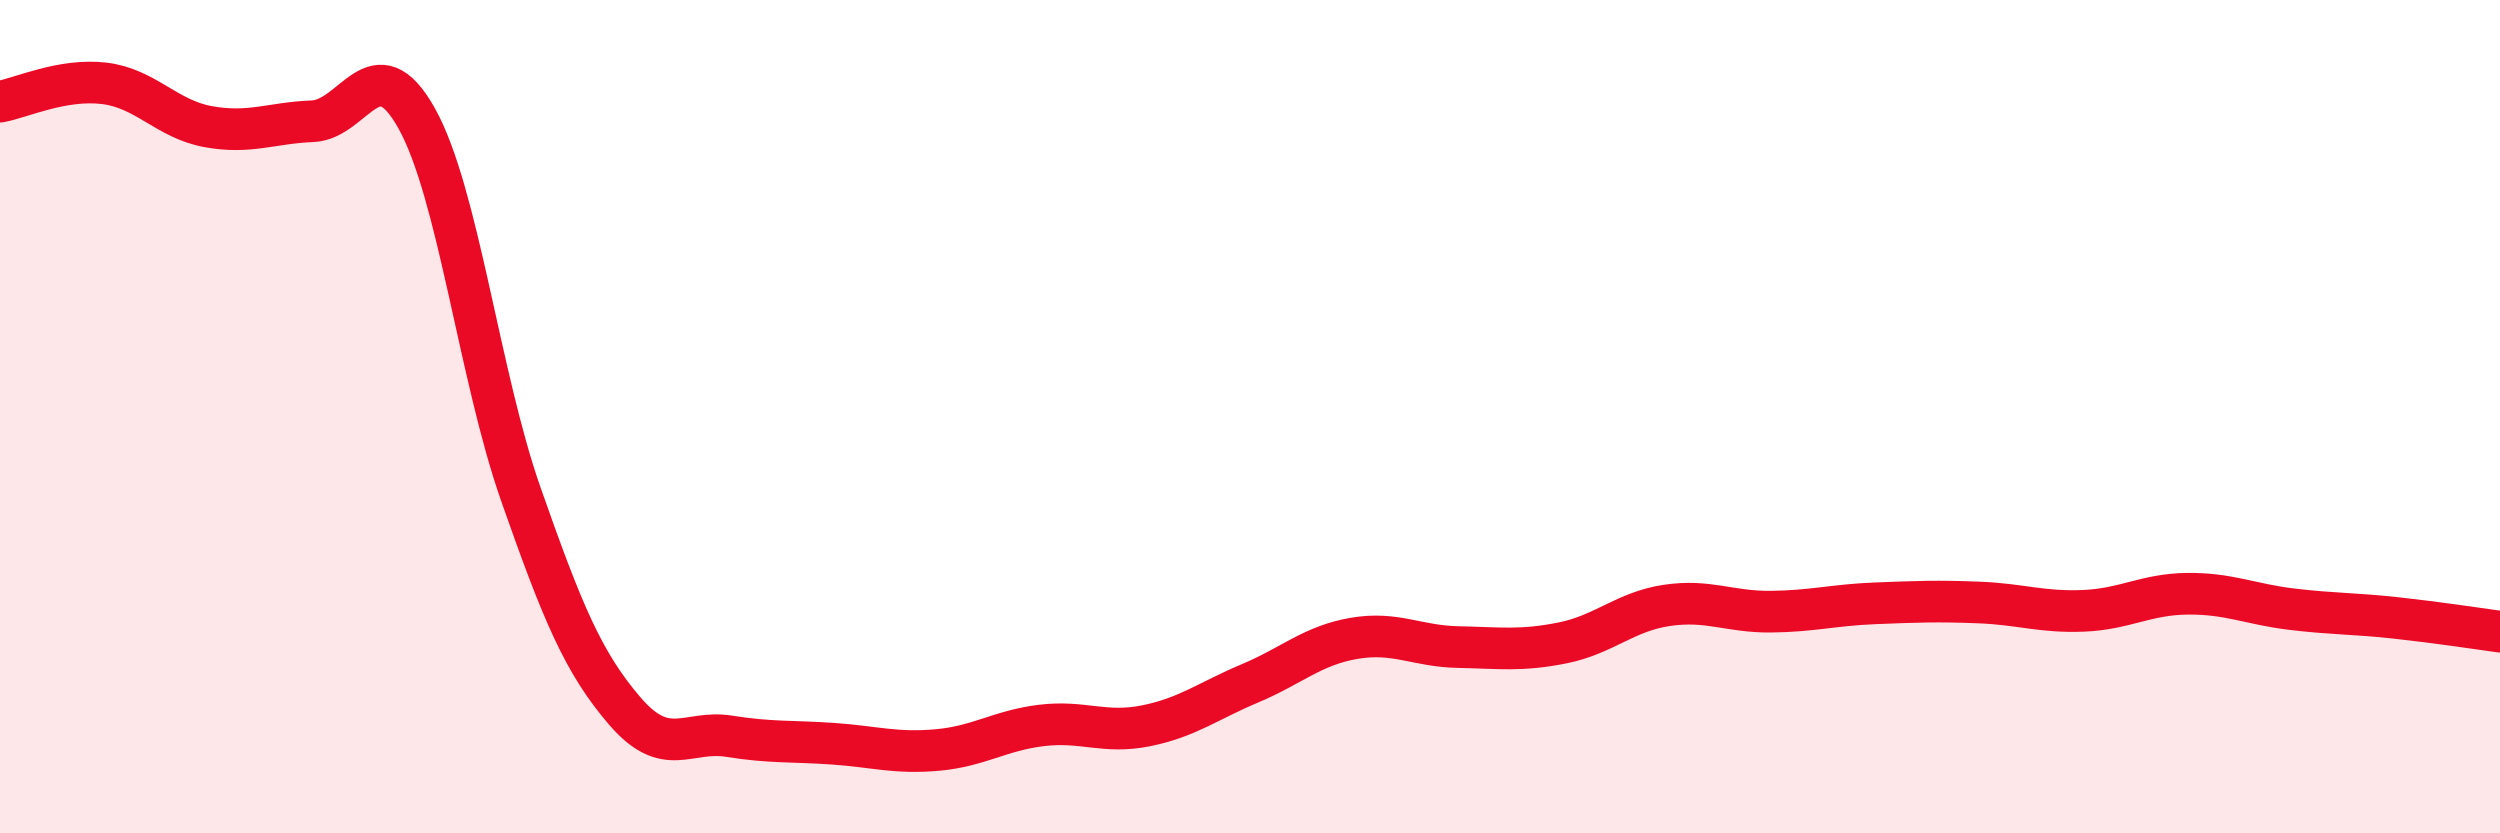 
    <svg width="60" height="20" viewBox="0 0 60 20" xmlns="http://www.w3.org/2000/svg">
      <path
        d="M 0,2.44 C 0.5,2.35 1.5,1.88 2.5,2 C 3.5,2.12 4,2.86 5,3.04 C 6,3.22 6.5,2.95 7.5,2.91 C 8.5,2.87 9,1.05 10,2.84 C 11,4.63 11.5,9.01 12.5,11.86 C 13.5,14.71 14,15.91 15,17.07 C 16,18.23 16.5,17.51 17.5,17.67 C 18.5,17.83 19,17.78 20,17.85 C 21,17.92 21.5,18.09 22.5,18 C 23.5,17.91 24,17.53 25,17.41 C 26,17.29 26.5,17.62 27.5,17.42 C 28.5,17.22 29,16.82 30,16.4 C 31,15.98 31.5,15.49 32.5,15.32 C 33.5,15.15 34,15.51 35,15.53 C 36,15.55 36.5,15.63 37.5,15.43 C 38.5,15.23 39,14.68 40,14.53 C 41,14.38 41.5,14.69 42.5,14.68 C 43.5,14.67 44,14.52 45,14.48 C 46,14.44 46.5,14.42 47.5,14.46 C 48.5,14.5 49,14.7 50,14.66 C 51,14.62 51.5,14.26 52.5,14.25 C 53.5,14.24 54,14.5 55,14.62 C 56,14.74 56.5,14.72 57.5,14.83 C 58.5,14.94 59.5,15.09 60,15.16L60 20L0 20Z"
        fill="#EB0A25"
        opacity="0.1"
        stroke-linecap="round"
        stroke-linejoin="round"
      />
      <path
        d="M 0,2.44 C 0.5,2.35 1.5,1.88 2.5,2 C 3.5,2.12 4,2.86 5,3.04 C 6,3.22 6.5,2.95 7.5,2.91 C 8.5,2.87 9,1.05 10,2.84 C 11,4.63 11.5,9.01 12.5,11.86 C 13.5,14.71 14,15.91 15,17.07 C 16,18.23 16.5,17.51 17.5,17.67 C 18.5,17.83 19,17.78 20,17.85 C 21,17.92 21.5,18.09 22.5,18 C 23.5,17.91 24,17.53 25,17.41 C 26,17.29 26.5,17.62 27.5,17.42 C 28.5,17.22 29,16.82 30,16.4 C 31,15.98 31.5,15.49 32.5,15.32 C 33.5,15.15 34,15.51 35,15.53 C 36,15.55 36.5,15.63 37.5,15.43 C 38.5,15.23 39,14.68 40,14.53 C 41,14.38 41.5,14.69 42.5,14.68 C 43.5,14.67 44,14.52 45,14.48 C 46,14.44 46.5,14.42 47.5,14.46 C 48.5,14.5 49,14.7 50,14.66 C 51,14.62 51.5,14.26 52.5,14.25 C 53.5,14.24 54,14.5 55,14.62 C 56,14.74 56.5,14.72 57.5,14.83 C 58.5,14.94 59.5,15.09 60,15.16"
        stroke="#EB0A25"
        stroke-width="1"
        fill="none"
        stroke-linecap="round"
        stroke-linejoin="round"
      />
    </svg>
  